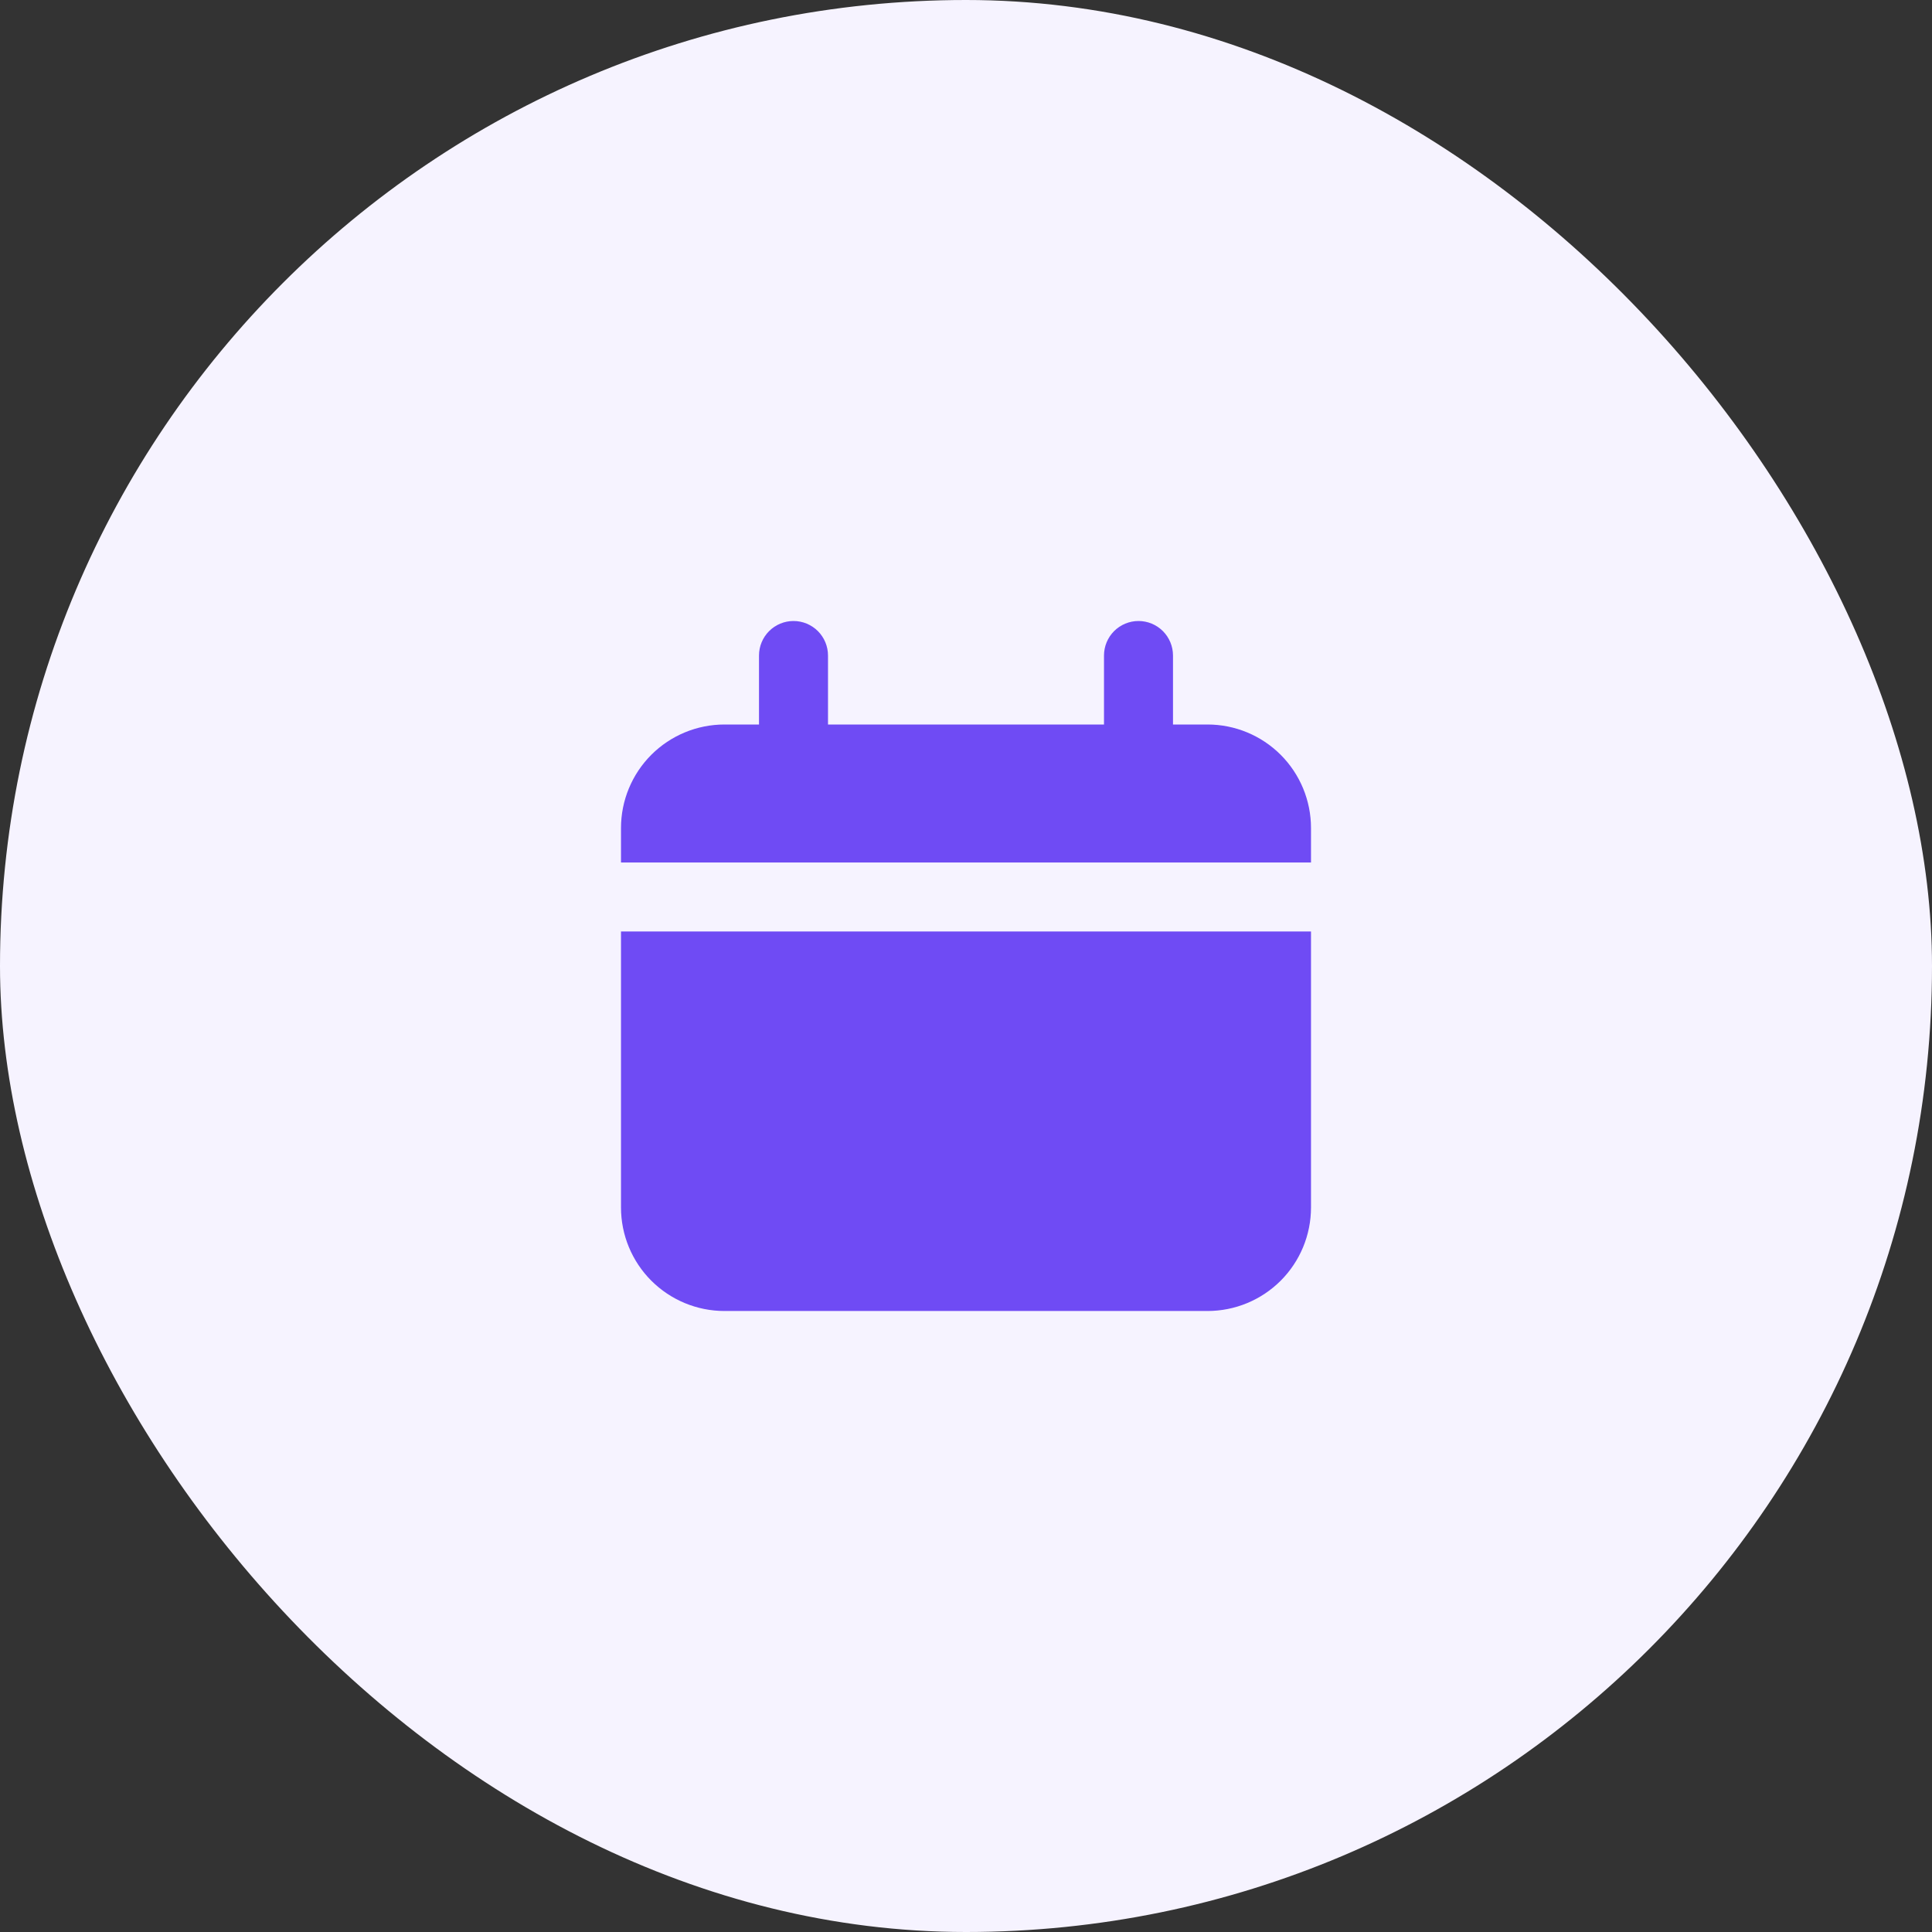 <svg width="70" height="70" viewBox="0 0 70 70" fill="none" xmlns="http://www.w3.org/2000/svg">
<rect x="0" y="0" width="70" height="70" fill="#333333" stroke="none"/>
<rect width="70" height="70" rx="35" fill="#F6F3FF"/>
<path d="M43.75 26.25H42.5V23.75C42.5 23.419 42.368 23.101 42.134 22.866C41.9 22.632 41.581 22.5 41.25 22.5C40.919 22.5 40.6 22.632 40.366 22.866C40.132 23.101 40 23.419 40 23.75V26.25H30V23.75C30 23.419 29.868 23.101 29.634 22.866C29.399 22.632 29.081 22.5 28.75 22.5C28.419 22.5 28.101 22.632 27.866 22.866C27.632 23.101 27.5 23.419 27.5 23.75V26.25H26.25C25.255 26.25 24.302 26.645 23.598 27.348C22.895 28.052 22.5 29.005 22.5 30V31.25H47.5V30C47.5 29.005 47.105 28.052 46.402 27.348C45.698 26.645 44.745 26.25 43.75 26.25Z" fill="#6F4BF4"/>
<path d="M22.5 43.75C22.5 44.745 22.895 45.698 23.598 46.402C24.302 47.105 25.255 47.5 26.25 47.5H43.75C44.745 47.5 45.698 47.105 46.402 46.402C47.105 45.698 47.5 44.745 47.5 43.75V33.75H22.5V43.75Z" fill="#6F4BF4"/>
</svg>
